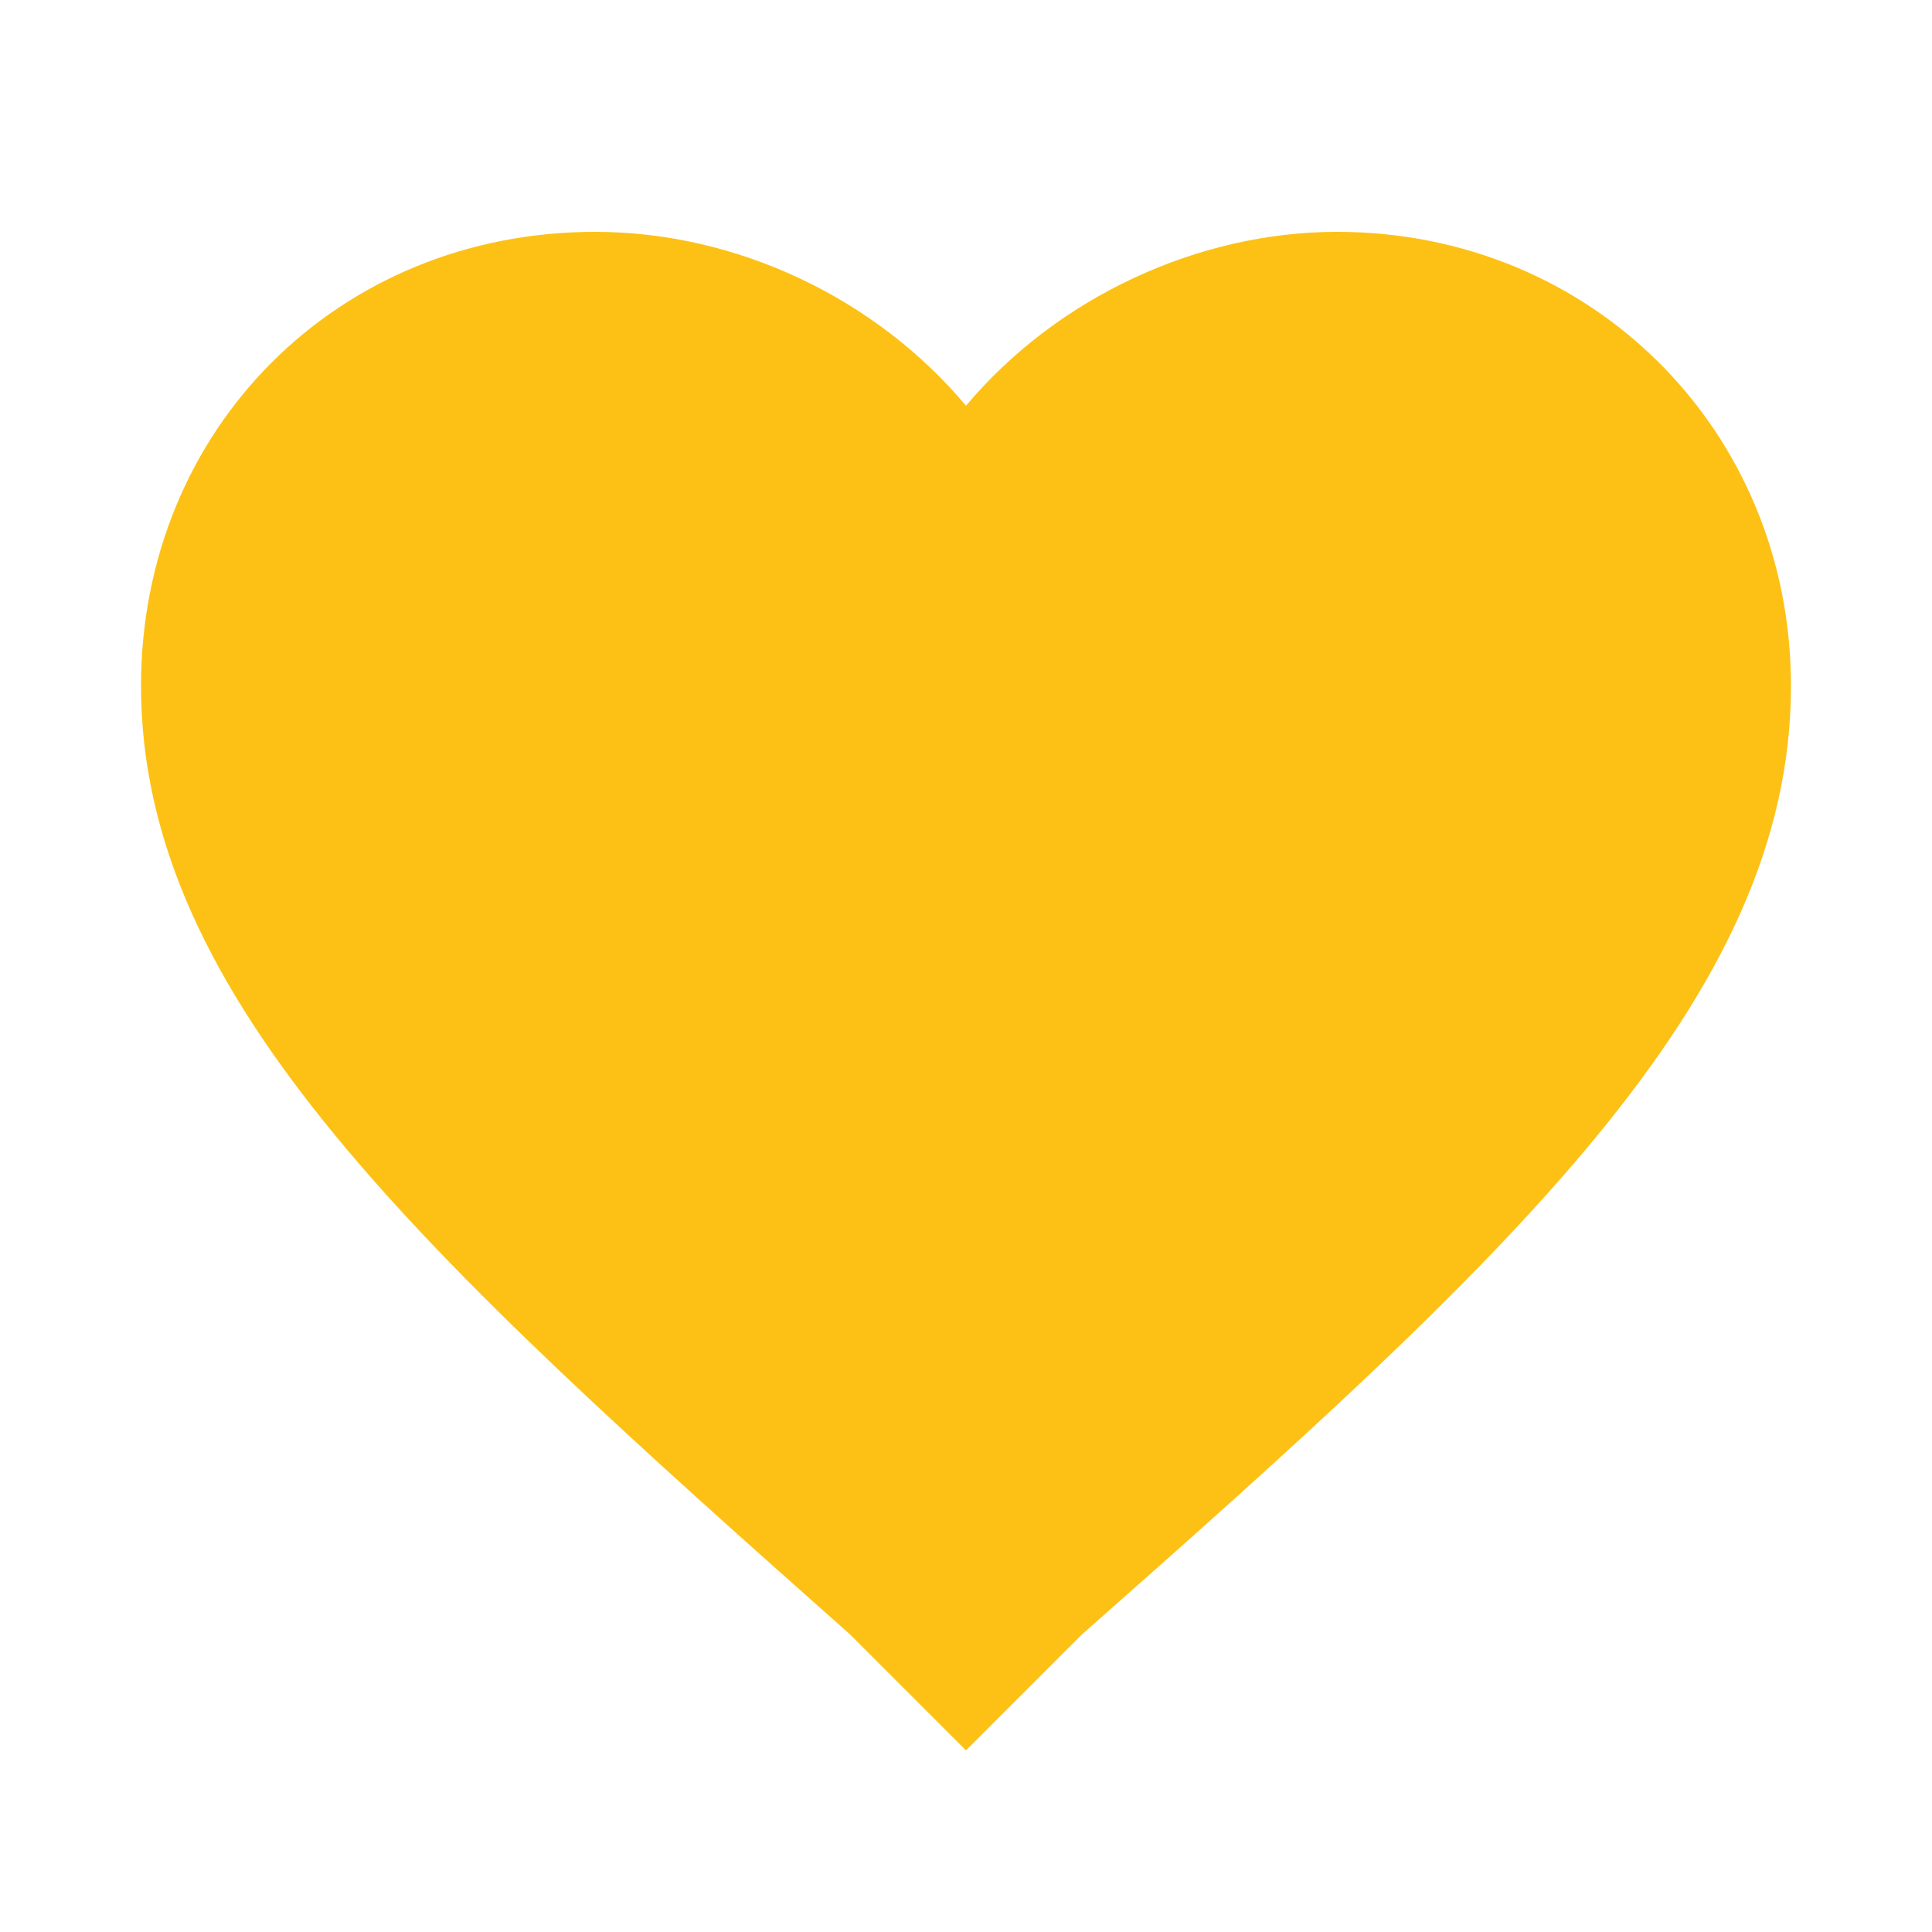 <?xml version="1.0" encoding="utf-8"?>
<!-- Generator: Adobe Illustrator 24.2.0, SVG Export Plug-In . SVG Version: 6.00 Build 0)  -->
<svg version="1.1" id="Layer_1" xmlns="http://www.w3.org/2000/svg" xmlns:xlink="http://www.w3.org/1999/xlink" x="0px" y="0px"
	 viewBox="0 0 100 100" style="enable-background:new 0 0 100 100;" xml:space="preserve">
<style type="text/css">
	.st0{fill:#fdc115;}
</style>
<g>
	<path class="st0" d="M50,90.6l-6-6C21.8,64.9,7.3,51.7,7.3,35.5C7.3,22.2,17.5,12,30.8,12c7.3,0,14.5,3.4,19.2,9
		c4.7-5.6,12-9,19.2-9c13.2,0,23.5,10.3,23.5,23.5c0,16.2-14.5,29.5-36.7,49.1L50,90.6z"/>
</g>
</svg>
